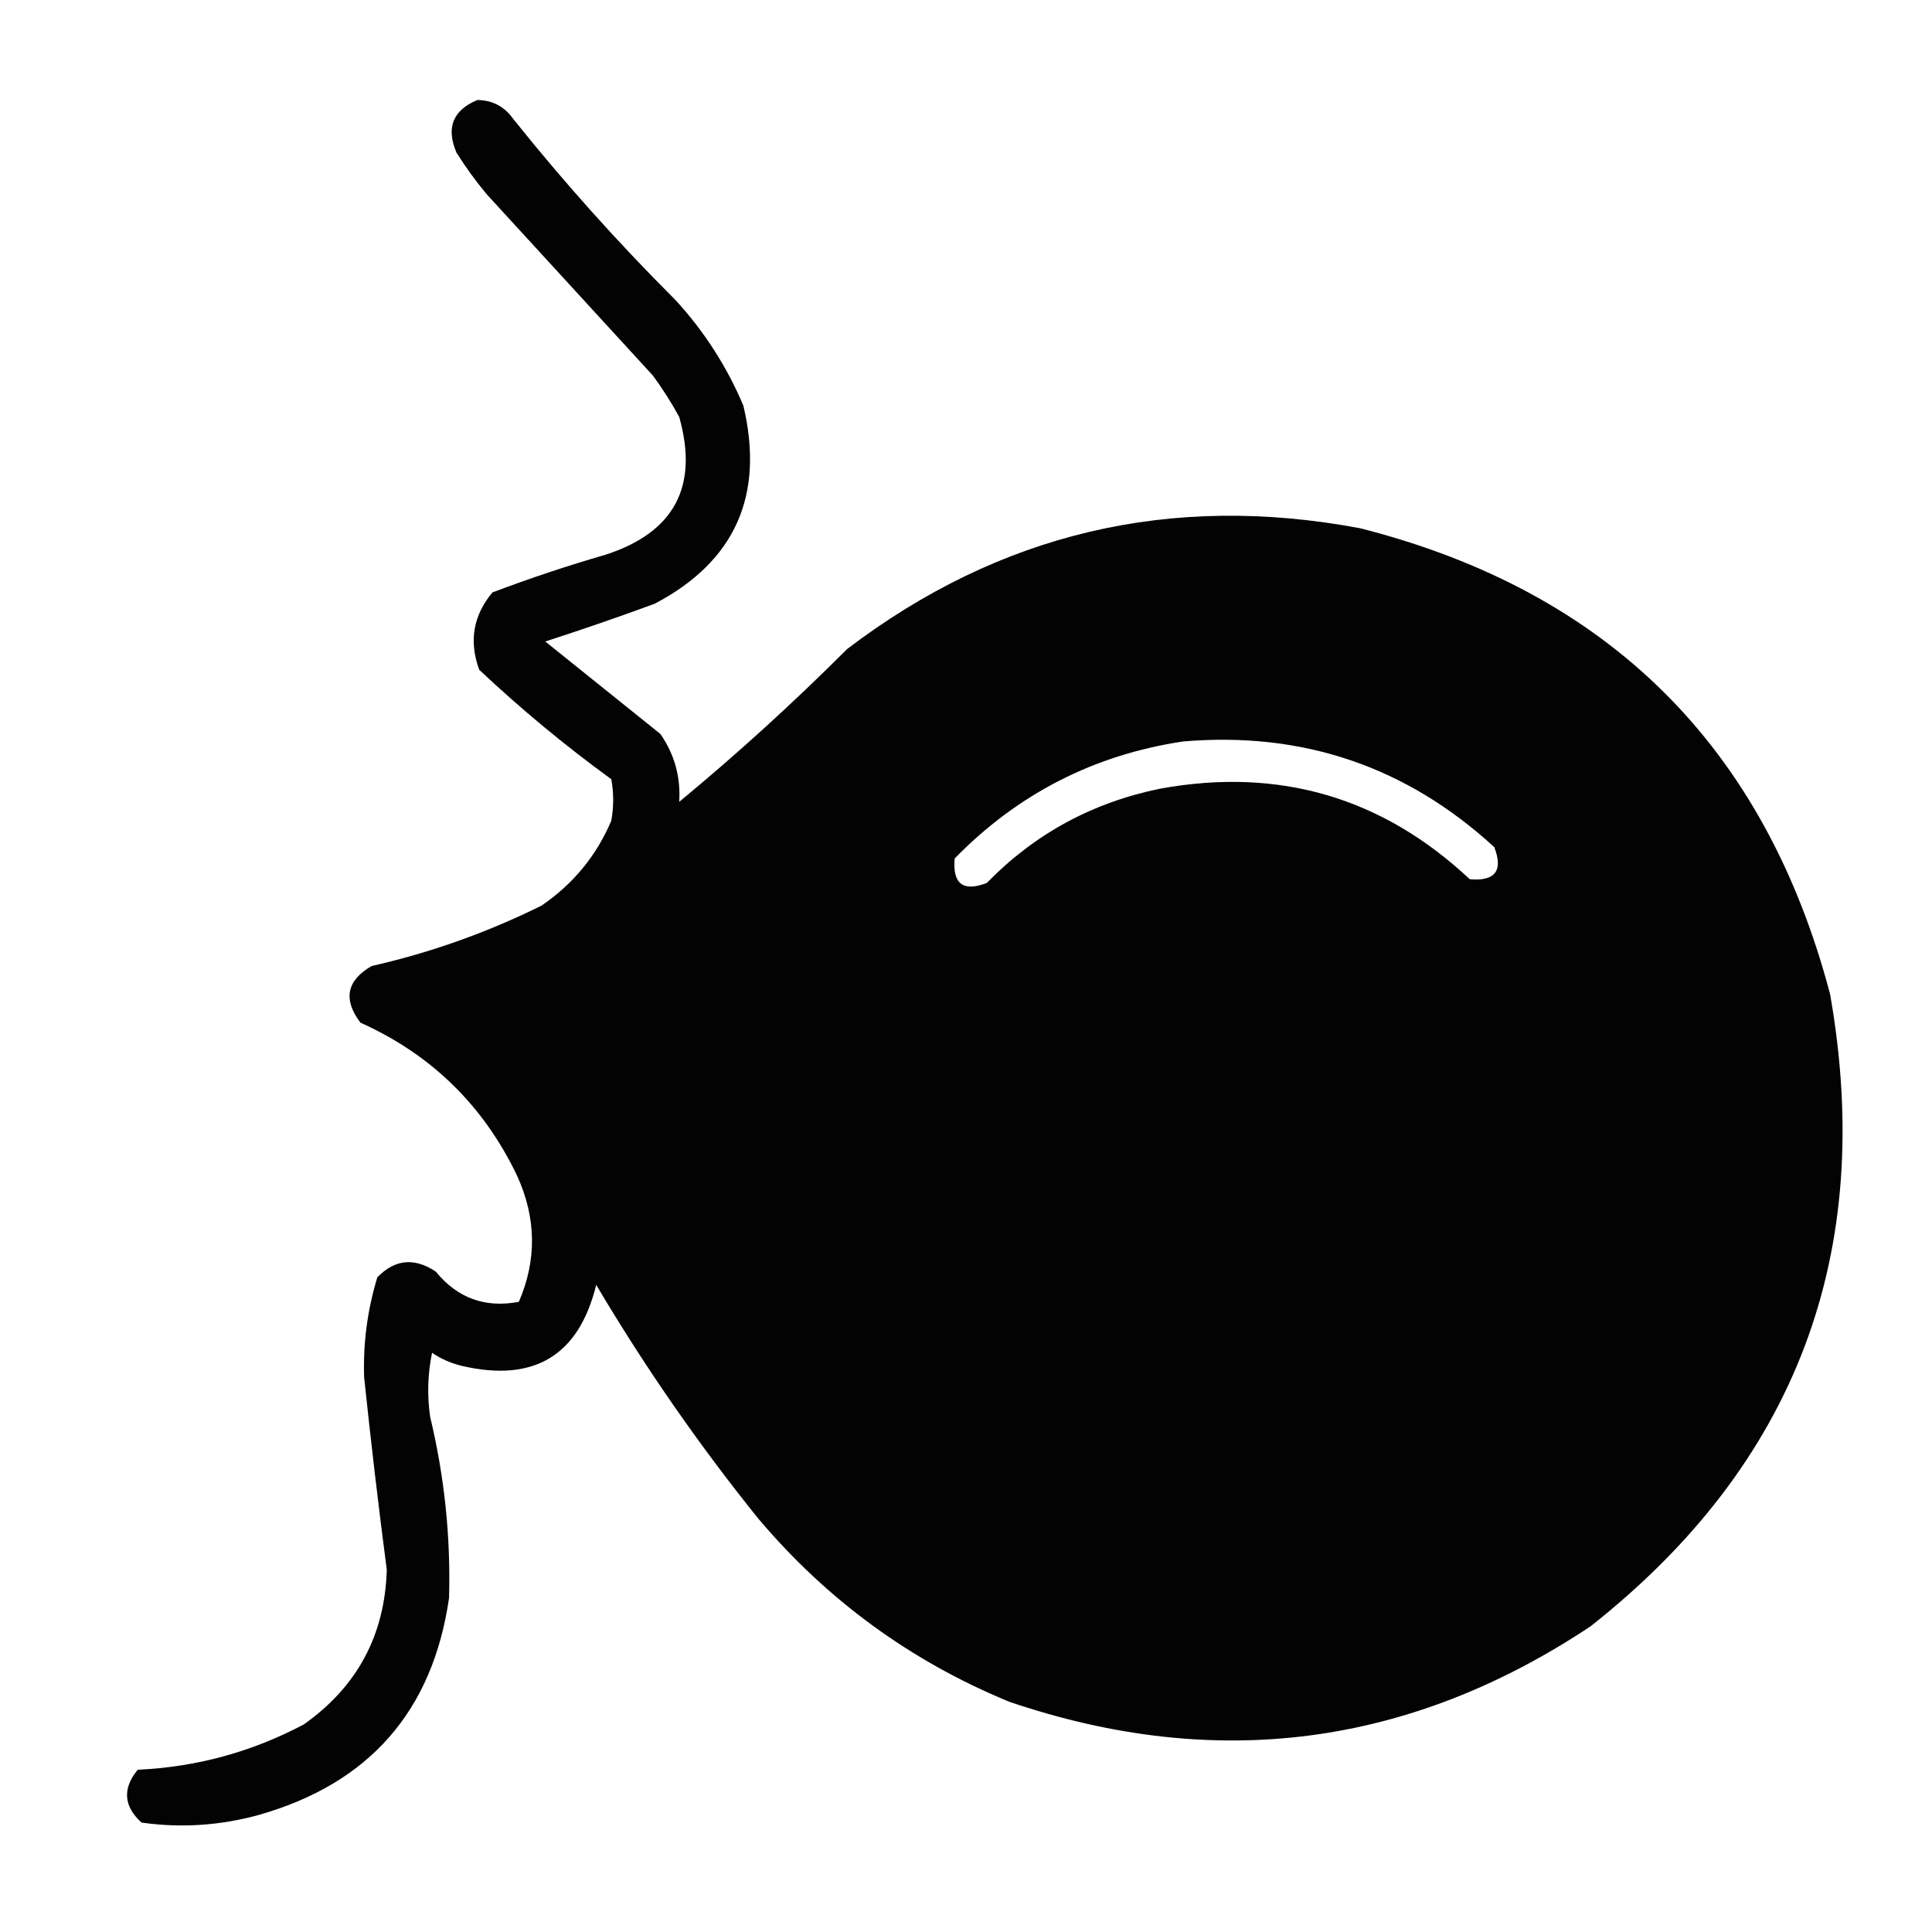 <?xml version="1.0" encoding="UTF-8"?>
<!DOCTYPE svg PUBLIC "-//W3C//DTD SVG 1.1//EN" "http://www.w3.org/Graphics/SVG/1.1/DTD/svg11.dtd">
<svg xmlns="http://www.w3.org/2000/svg" version="1.1" width="512px" height="512px" style="shape-rendering:geometricPrecision; text-rendering:geometricPrecision; image-rendering:optimizeQuality; fill-rule:evenodd; clip-rule:evenodd" xmlns:xlink="http://www.w3.org/1999/xlink">
<g><path style="opacity:0.985" fill="#000000" d="M 126.5,26.5 C 130.514,26.56 133.681,28.227 136,31.5C 149.396,48.254 163.729,64.254 179,79.5C 186.608,87.78 192.608,97.113 197,107.5C 202.644,131.294 194.81,148.794 173.5,160C 163.853,163.548 154.186,166.882 144.5,170C 154.667,178.167 164.833,186.333 175,194.5C 178.745,199.874 180.412,205.874 180,212.5C 195.432,199.738 210.265,186.238 224.5,172C 264.952,141.222 310.285,130.555 360.5,140C 426.232,156.732 467.732,197.899 485,263.5C 497.095,332.248 475.928,388.081 421.5,431C 373.532,462.899 322.199,469.566 267.5,451C 241.431,440.276 219.264,424.109 201,402.5C 185.187,382.879 170.854,362.213 158,340.5C 153.414,359.223 141.581,366.39 122.5,362C 119.592,361.311 116.925,360.145 114.5,358.5C 113.337,364.137 113.17,369.804 114,375.5C 117.793,391.299 119.459,407.299 119,423.5C 114.653,453.52 97.82,472.687 68.5,481C 58.233,483.811 47.899,484.477 37.5,483C 32.745,478.649 32.412,473.982 36.5,469C 52.052,468.289 66.719,464.289 80.5,457C 94.668,446.998 102.001,433.331 102.5,416C 100.279,399.011 98.279,382.011 96.5,365C 96.2,355.967 97.367,347.133 100,338.5C 104.657,333.701 109.823,333.201 115.5,337C 121.234,344.023 128.567,346.689 137.5,345C 142.308,333.885 142.141,322.718 137,311.5C 128.109,292.943 114.276,279.443 95.5,271C 90.866,264.838 91.866,259.838 98.5,256C 114.149,252.451 129.149,247.117 143.5,240C 151.901,234.272 158.068,226.772 162,217.5C 162.667,213.833 162.667,210.167 162,206.5C 149.75,197.588 138.083,187.921 127,177.5C 124.229,169.936 125.396,163.102 130.5,157C 140.341,153.275 150.341,149.942 160.5,147C 178.701,141.099 185.201,128.932 180,110.5C 177.916,106.664 175.583,102.997 173,99.5C 158.333,83.5 143.667,67.5 129,51.5C 126.089,48.011 123.422,44.344 121,40.5C 118.143,33.892 119.977,29.225 126.5,26.5 Z M 313.5,196.5 C 345.206,193.79 372.706,203.124 396,224.5C 398.412,230.76 396.245,233.593 389.5,233C 366.318,211.277 338.985,203.277 307.5,209C 289.535,212.646 274.202,220.98 261.5,234C 255.24,236.412 252.407,234.245 253,227.5C 269.729,210.386 289.896,200.053 313.5,196.5 Z"/></g>
</svg>
